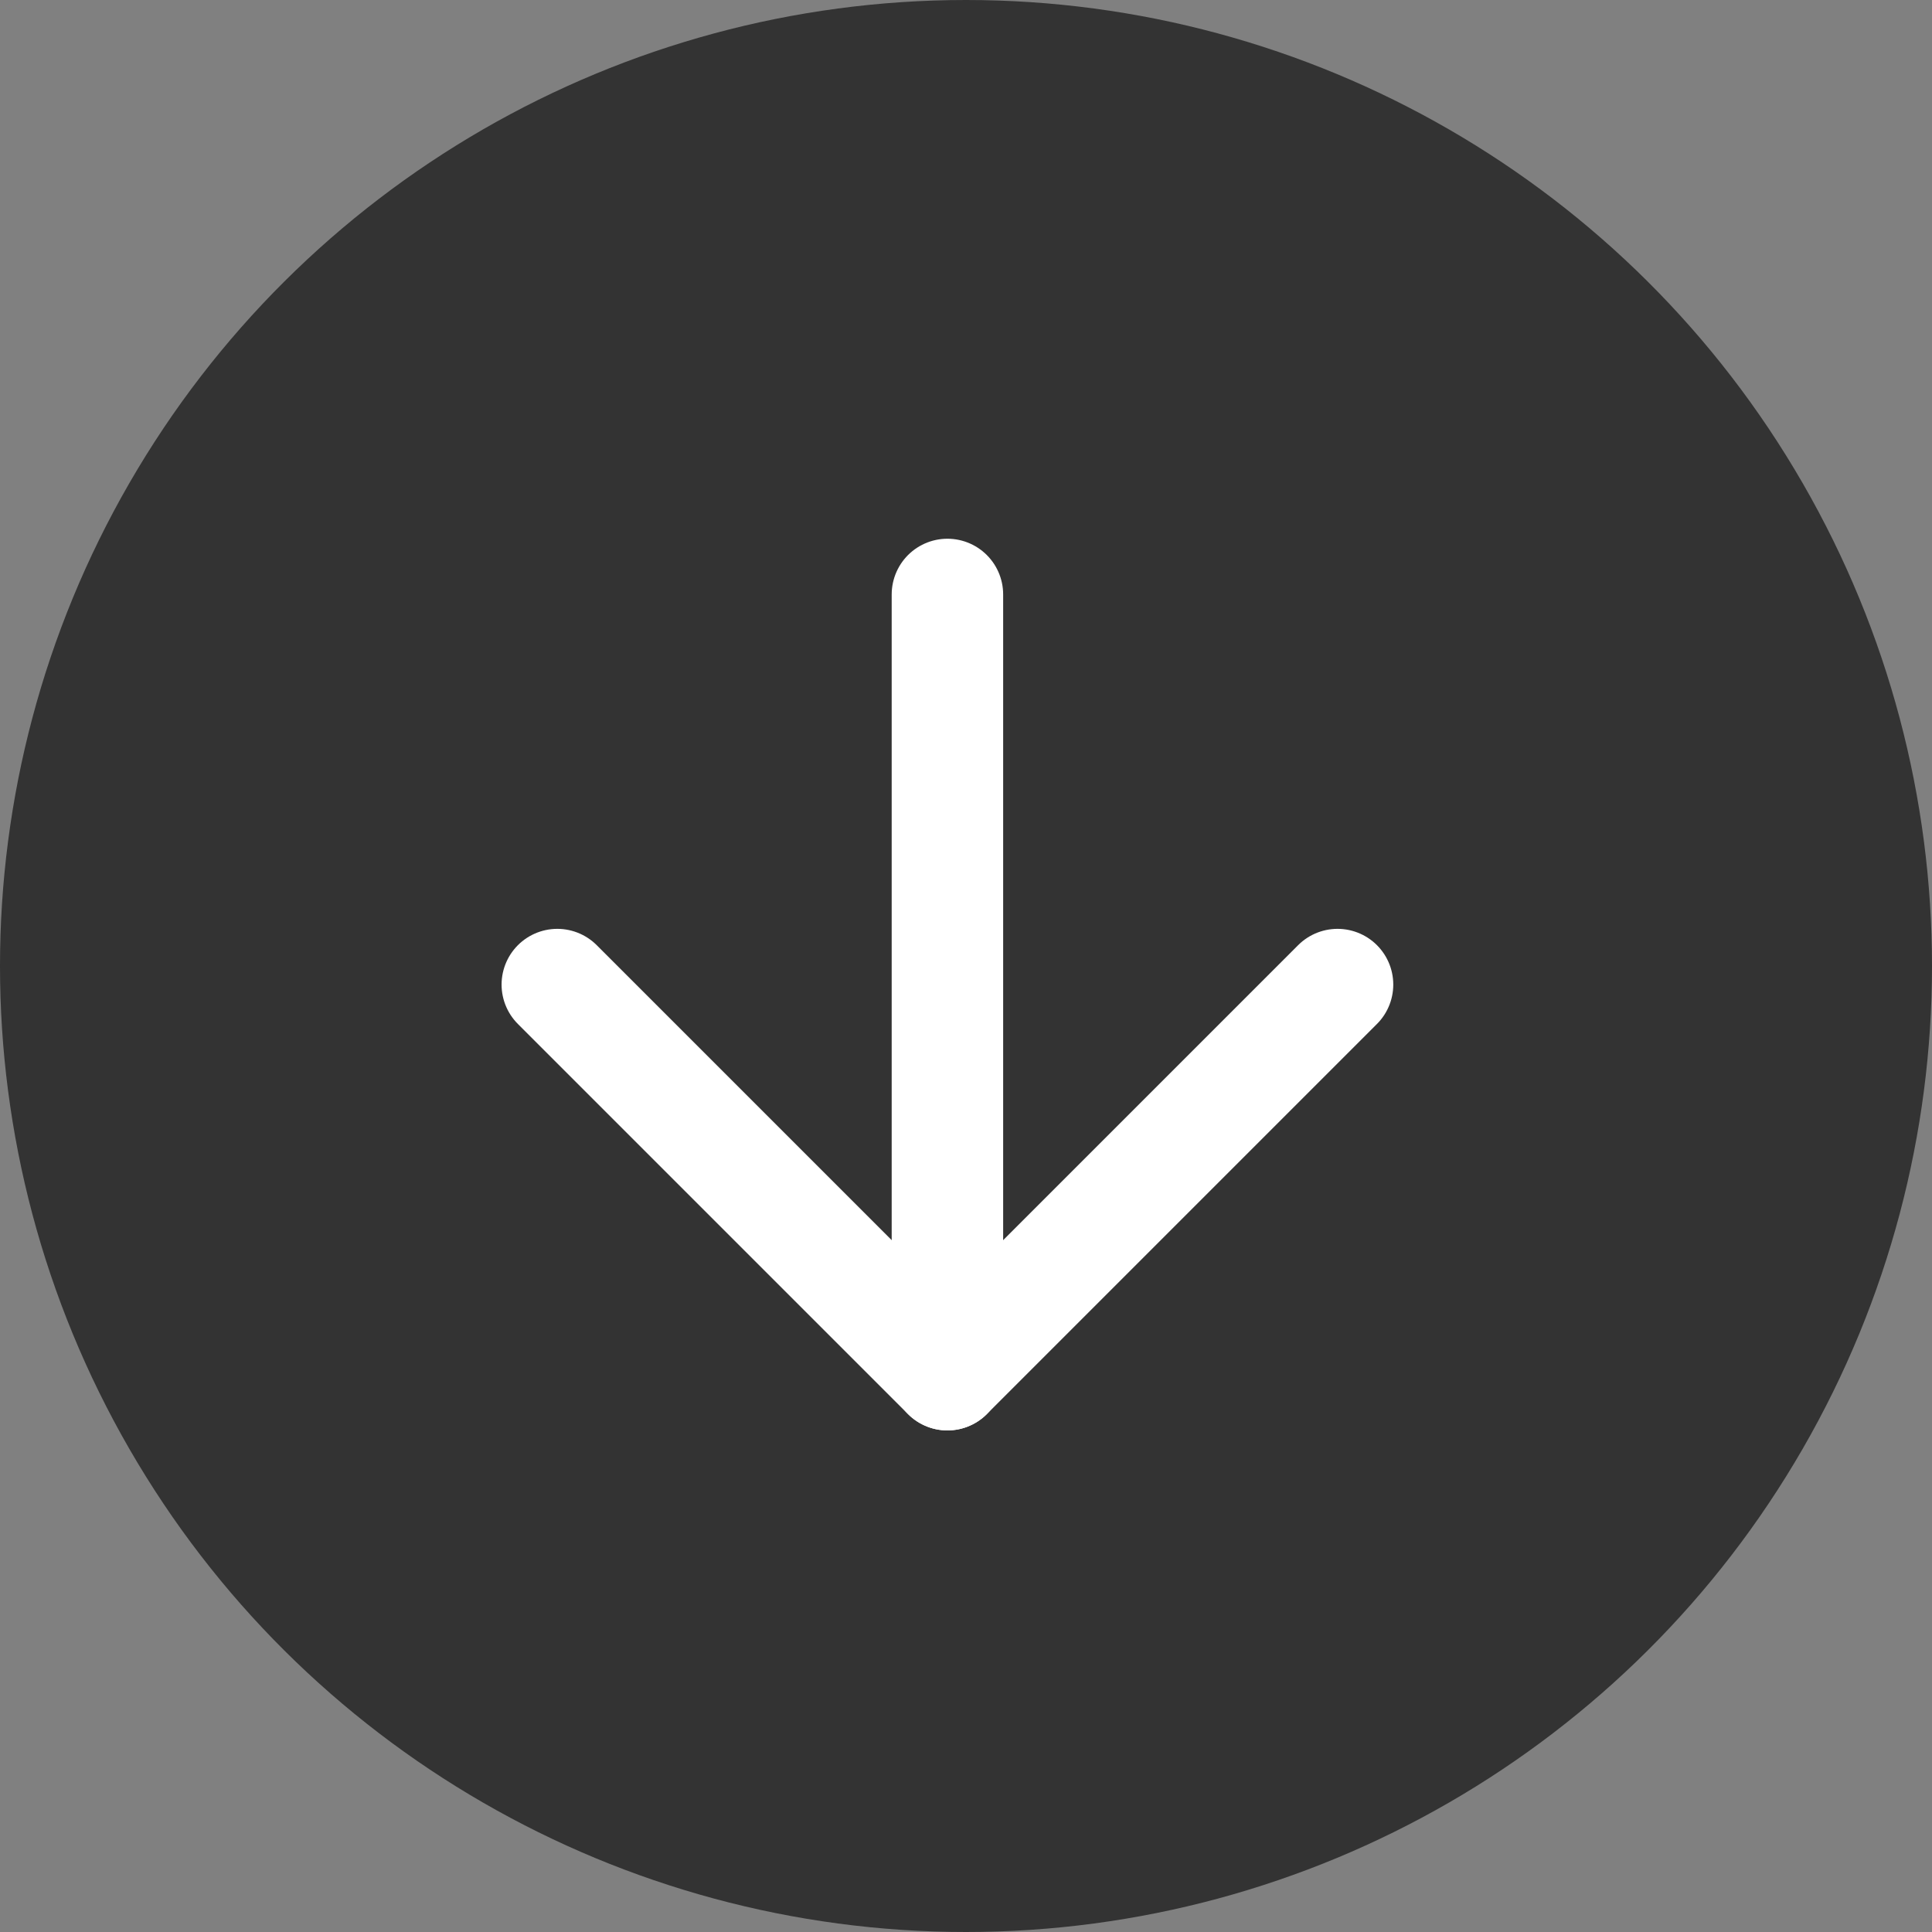<svg xmlns="http://www.w3.org/2000/svg" width="52" height="52" viewBox="0 0 52 52">
  <rect x="0" y="0" width="52" height="52" fill="#808080" stroke="none"/>
  <g id="Group_280" data-name="Group 280" transform="translate(5041 -342) rotate(90)">
    <circle id="Ellipse_30" data-name="Ellipse 30" cx="26" cy="26" r="26" transform="translate(342 4989)" fill="#333"/>
    <g id="Icon_feather-arrow-down" data-name="Icon feather-arrow-down" transform="translate(350.5 5033.5) rotate(-90)">
      <path id="Path_210" data-name="Path 210" d="M18,7.5v21" fill="none" stroke="#fff" stroke-linecap="round" stroke-linejoin="round" stroke-width="3"/>
      <path id="Path_211" data-name="Path 211" d="M28.5,18,18,28.5,7.5,18" fill="none" stroke="#fff" stroke-linecap="round" stroke-linejoin="round" stroke-width="3"/>
    </g>
  </g>
</svg>
